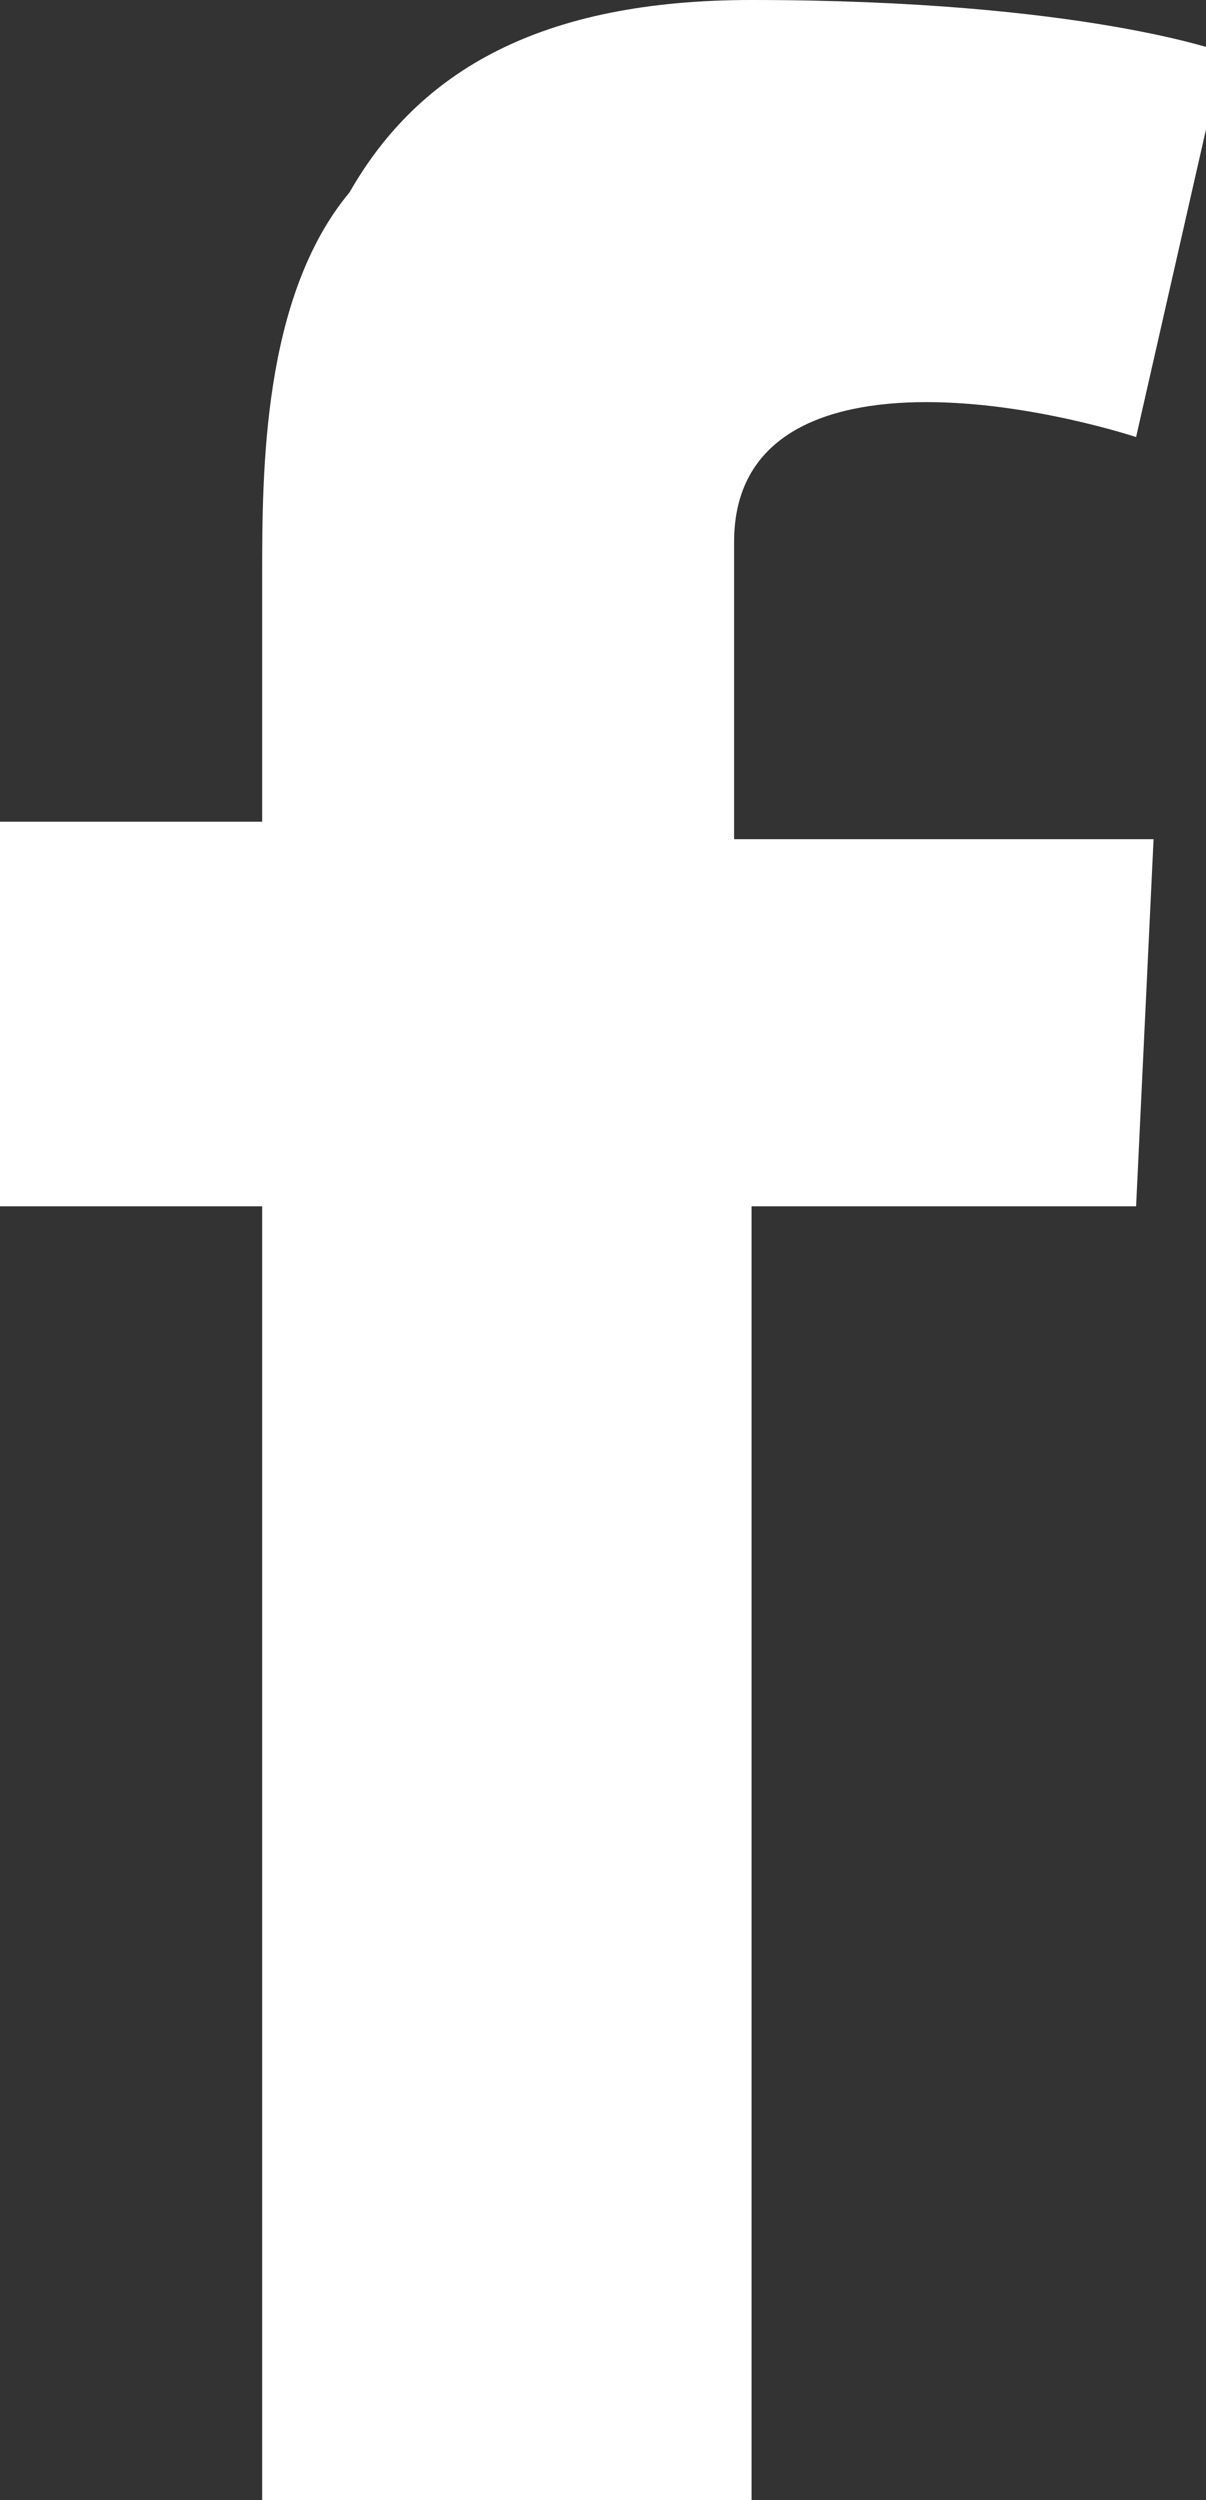 <?xml version="1.0" encoding="utf-8"?>
<!-- Generator: Adobe Illustrator 22.0.0, SVG Export Plug-In . SVG Version: 6.00 Build 0)  -->
<svg version="1.1" id="Layer_1" xmlns="http://www.w3.org/2000/svg" xmlns:xlink="http://www.w3.org/1999/xlink" x="0px" y="0px"
	 viewBox="0 0 6.9 14.3" enable-background="new 0 0 6.9 14.3" xml:space="preserve">
<rect x="0" y="0" width="6.9" height="14.3" fill="#333333" stroke="none"/>
<path fill="#FFFFFF" d="M0,4.7h1.5V3.3c0-0.6,0-1.6,0.5-2.2C2.4,0.4,3.1,0,4.3,0c1.9,0,2.7,0.3,2.7,0.3L6.5,2.5c0,0-0.6-0.2-1.2-0.2
	c-0.6,0-1.1,0.2-1.1,0.8v1.7h2.4L6.5,6.9H4.3v7.4H1.5V6.9H0V4.7z"/>
</svg>
